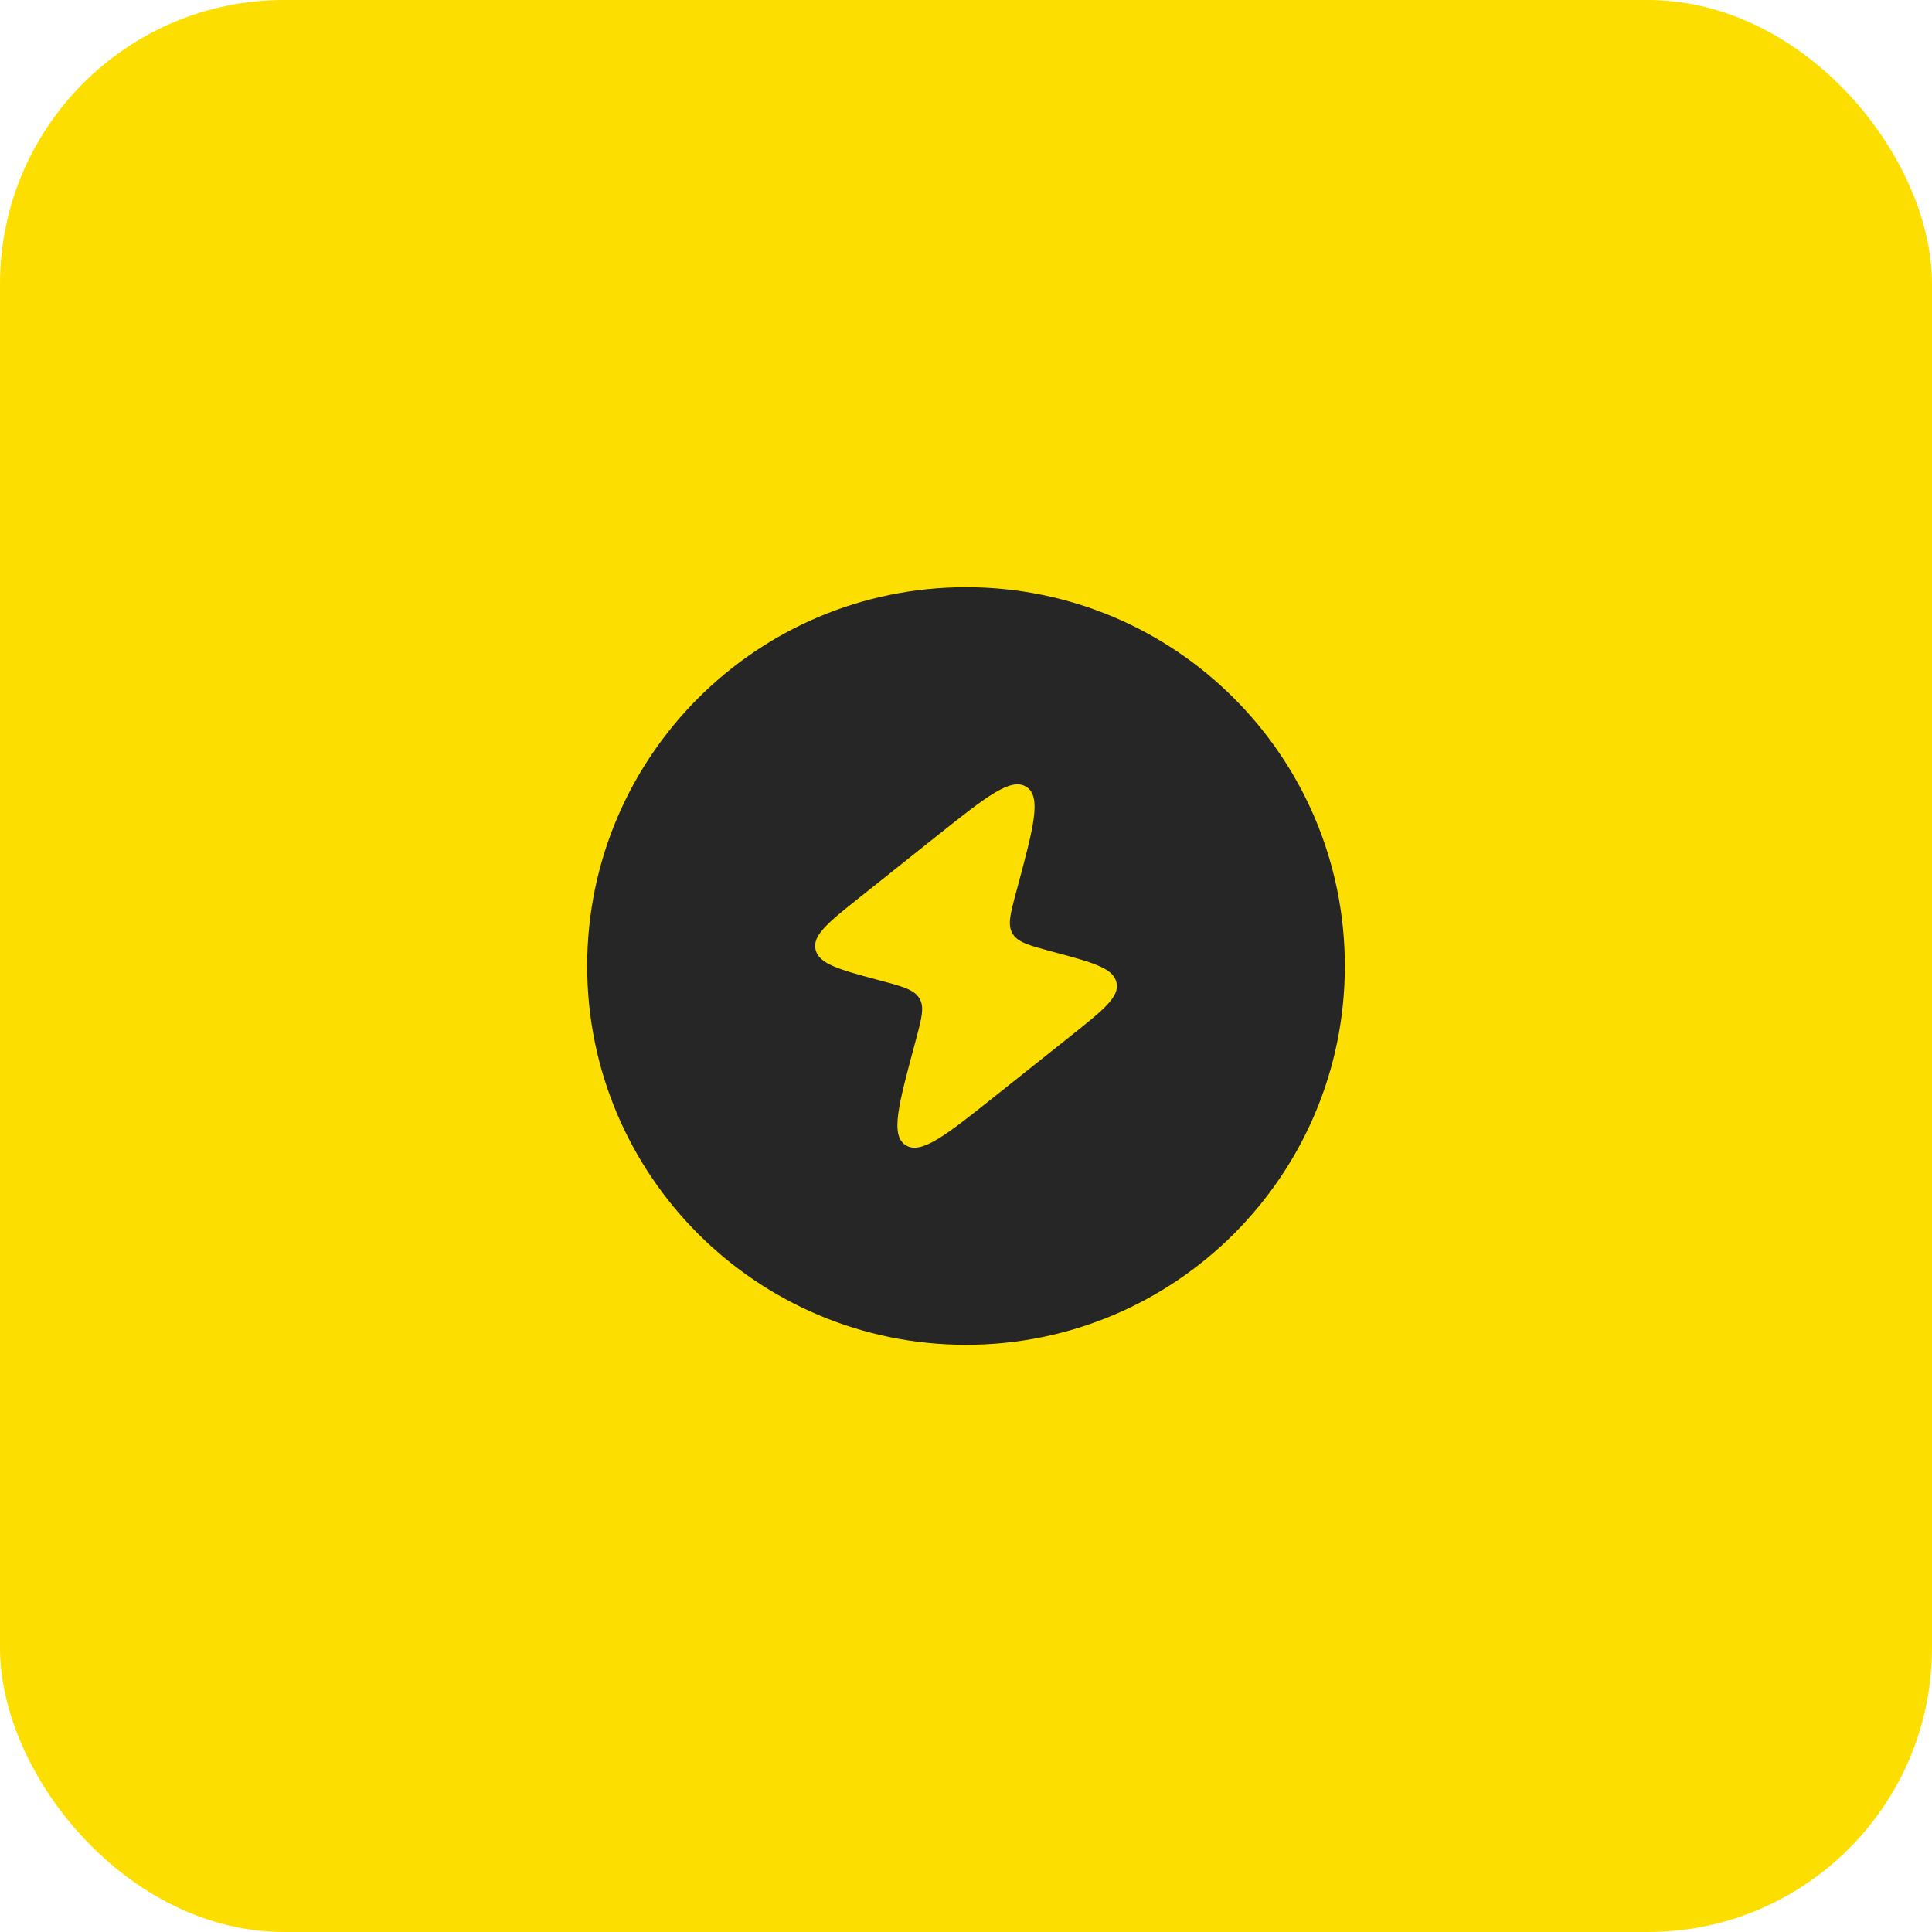 <?xml version="1.0" encoding="UTF-8"?> <svg xmlns="http://www.w3.org/2000/svg" width="68" height="68" viewBox="0 0 68 68" fill="none"><rect width="68" height="68" rx="10" fill="#FCDF00"></rect><path fill-rule="evenodd" clip-rule="evenodd" d="M34 20.667C26.637 20.667 20.667 26.636 20.667 34C20.667 41.364 26.637 47.333 34 47.333C41.364 47.333 47.334 41.364 47.334 34C47.334 26.636 41.364 20.667 34 20.667ZM32.97 29.425L30.284 31.565C29.156 32.462 28.593 32.911 28.703 33.413L28.709 33.437C28.834 33.935 29.548 34.127 30.977 34.51C31.771 34.722 32.168 34.829 32.354 35.13L32.364 35.145C32.544 35.45 32.441 35.832 32.237 36.594L32.184 36.794C31.617 38.909 31.333 39.967 31.879 40.308C32.425 40.65 33.293 39.958 35.03 38.575L37.717 36.436C38.844 35.538 39.408 35.089 39.298 34.588L39.292 34.563C39.166 34.065 38.452 33.874 37.023 33.491C36.229 33.278 35.832 33.172 35.646 32.871L35.636 32.855C35.457 32.55 35.559 32.169 35.763 31.406L35.817 31.207C36.383 29.091 36.667 28.034 36.121 27.692C35.575 27.351 34.707 28.042 32.97 29.425Z" fill="#262626"></path></svg> 